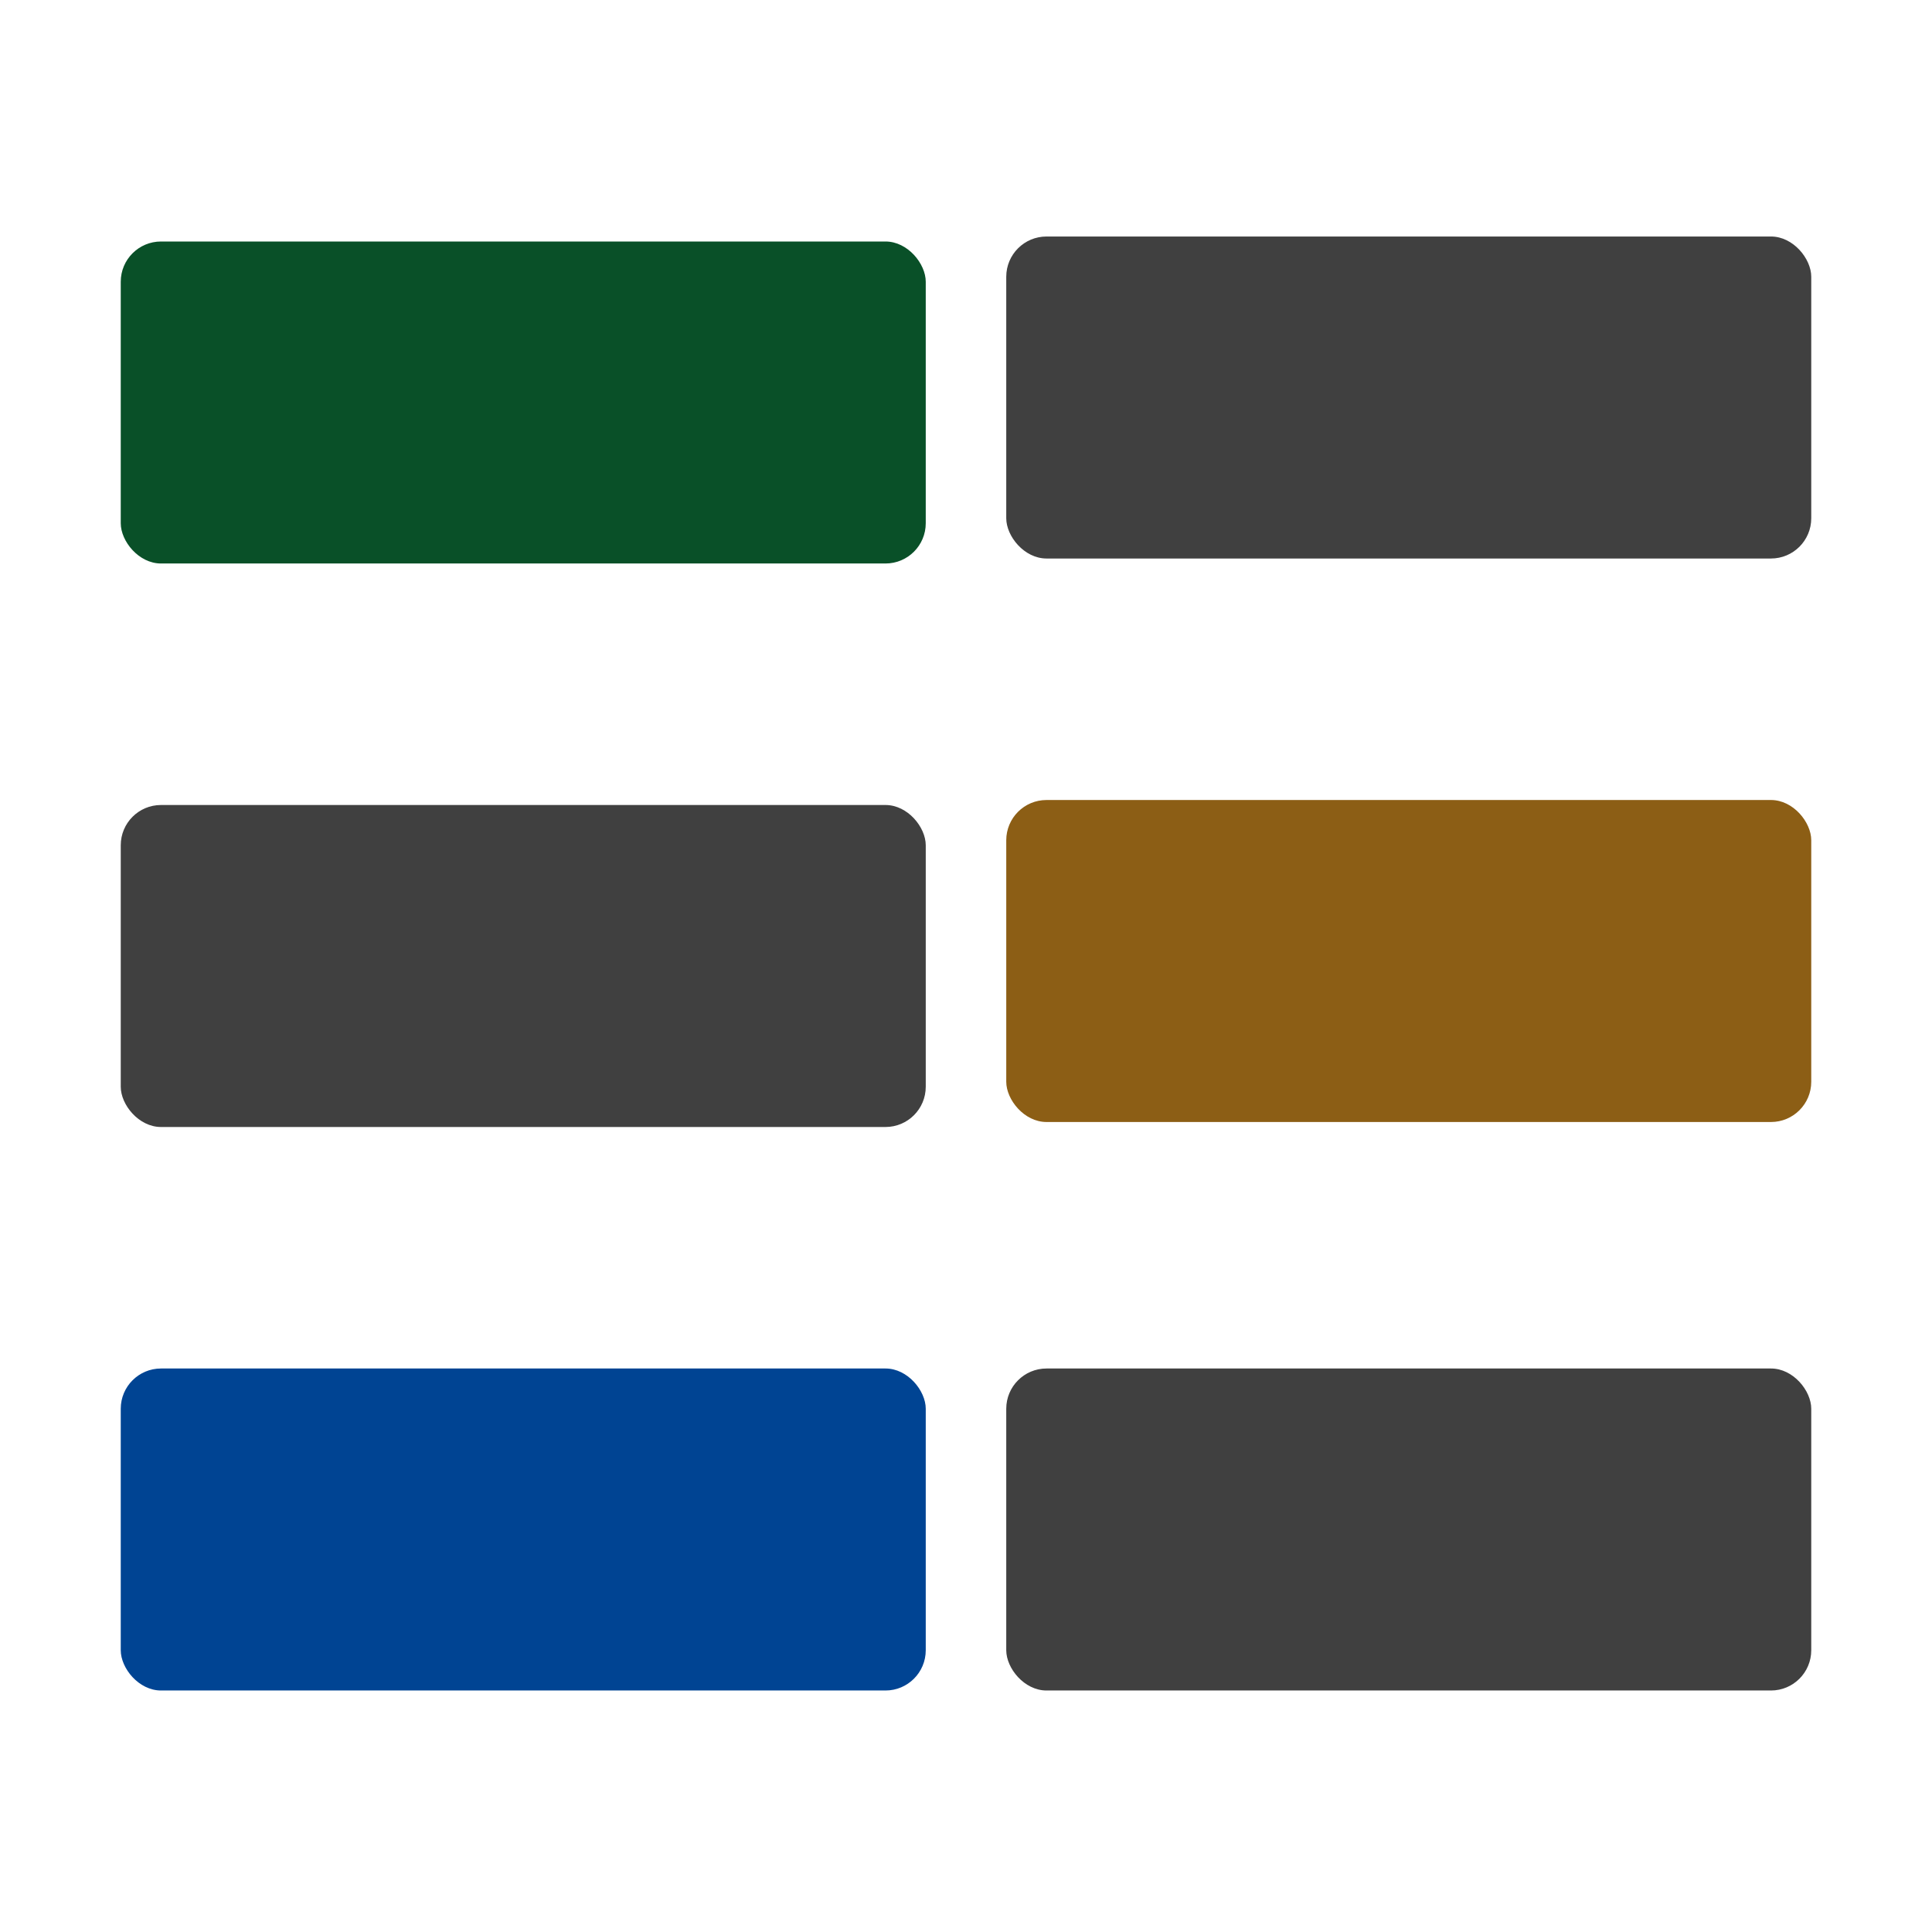  <svg xmlns="http://www.w3.org/2000/svg" width="100%" height="100%" viewBox="0 0 24 24">
    <g>
        <rect rx="0.5" id="svg_13" height="4" width="10" y="3" x="1.5" fill="rgb(9, 80, 40)" />
        <rect rx="0.5" id="svg_15" height="4" width="10" y="9.938" x="12.5" fill="rgb(140, 94, 21)" />
        <rect rx="0.5" id="svg_14" height="4" width="10" y="17" x="1.5" fill="rgb(0, 68, 147)" />
        <rect rx="0.5" id="svg_27" height="4" width="10" y="2.938" x="12.5" fill="#404040" />
        <rect rx="0.5" id="svg_28" height="4" width="10" y="10" x="1.5" fill="#404040" />
        <rect rx="0.5" id="svg_29" height="4" width="10" y="17" x="12.5" fill="#404040" />
    </g>
</svg>